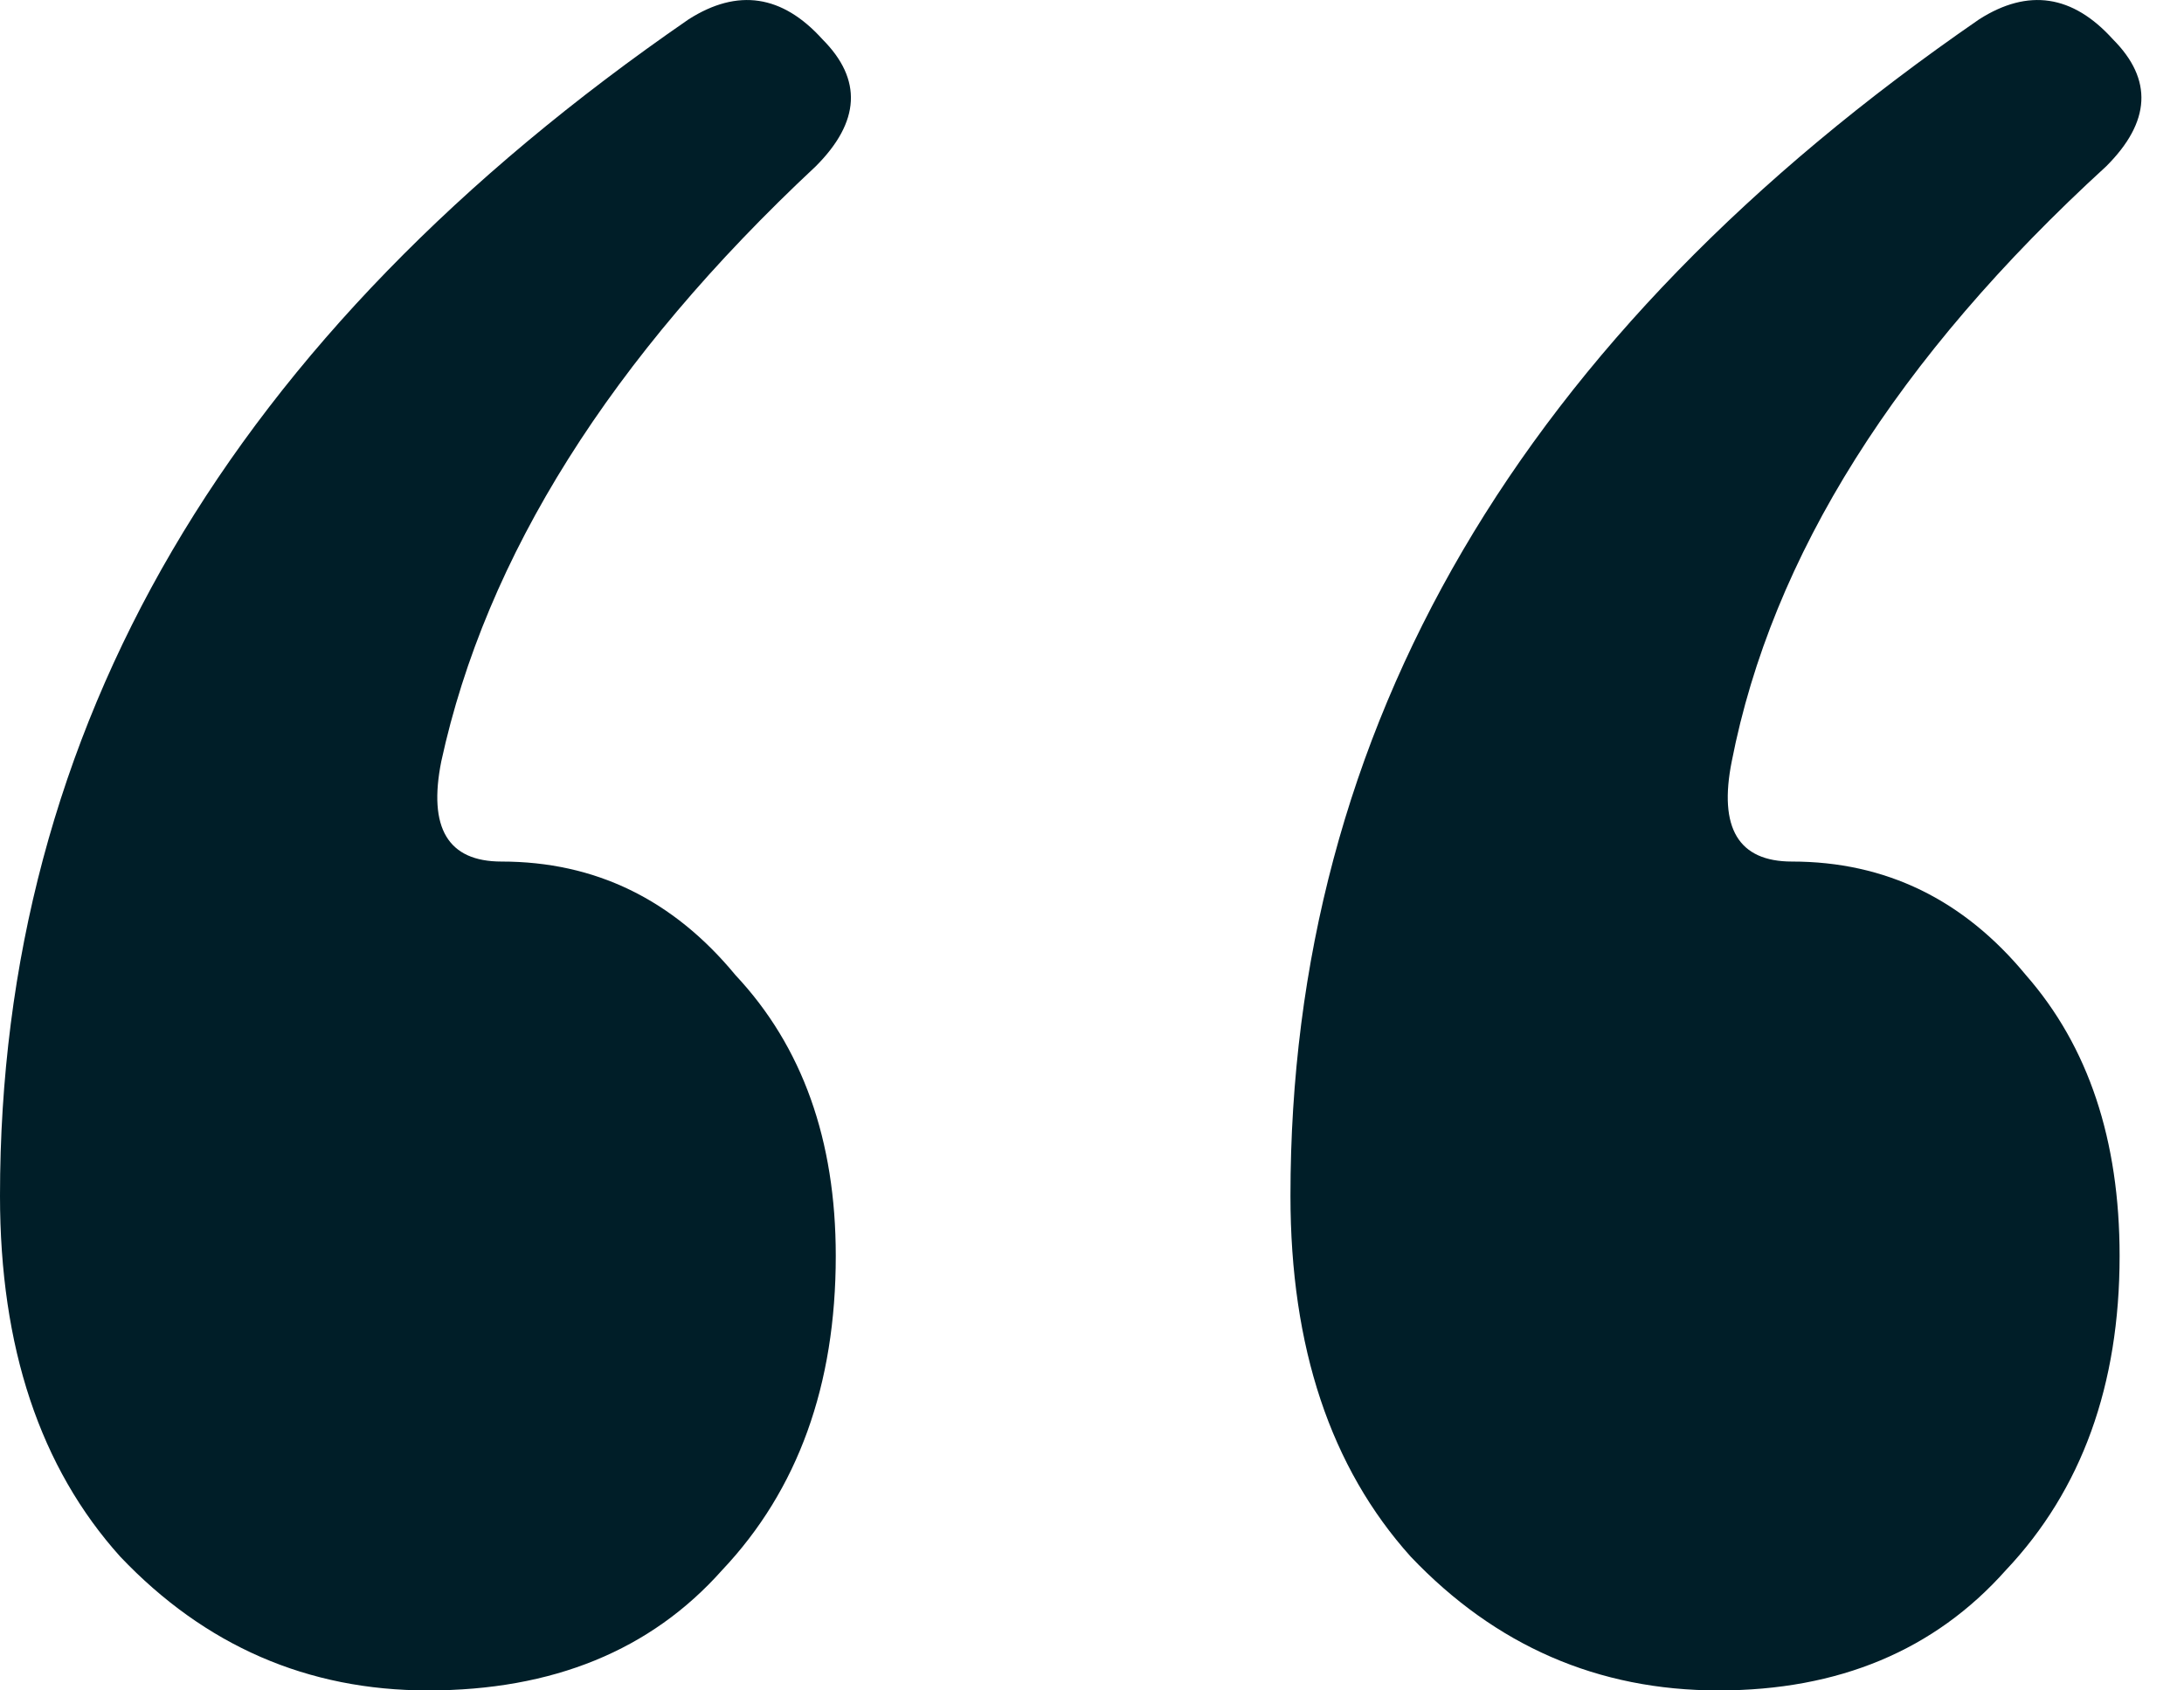 <svg width="31" height="24" viewBox="0 0 31 24" fill="none" xmlns="http://www.w3.org/2000/svg">
<path d="M9.775 0.274C10.471 -0.169 11.104 -0.074 11.674 0.558C12.243 1.128 12.211 1.729 11.579 2.361C8.668 5.082 6.897 7.898 6.264 10.808C6.074 11.757 6.359 12.232 7.118 12.232C8.447 12.232 9.554 12.77 10.44 13.845C11.389 14.857 11.863 16.186 11.863 17.831C11.863 19.666 11.326 21.153 10.25 22.292C9.238 23.431 7.846 24 6.074 24C4.366 24 2.91 23.367 1.708 22.102C0.569 20.837 0 19.128 0 16.977C0 10.334 3.258 4.766 9.775 0.274ZM28.093 0.274C28.788 -0.169 29.421 -0.074 29.991 0.558C30.56 1.128 30.529 1.729 29.896 2.361C26.922 5.082 25.15 7.898 24.581 10.808C24.391 11.757 24.676 12.232 25.435 12.232C26.764 12.232 27.871 12.77 28.757 13.845C29.643 14.857 30.086 16.186 30.086 17.831C30.086 19.666 29.548 21.153 28.472 22.292C27.46 23.431 26.099 24 24.391 24C22.683 24 21.228 23.367 20.025 22.102C18.887 20.837 18.317 19.128 18.317 16.977C18.317 10.334 21.576 4.766 28.093 0.274Z" fill="#001E28"/>
</svg>
